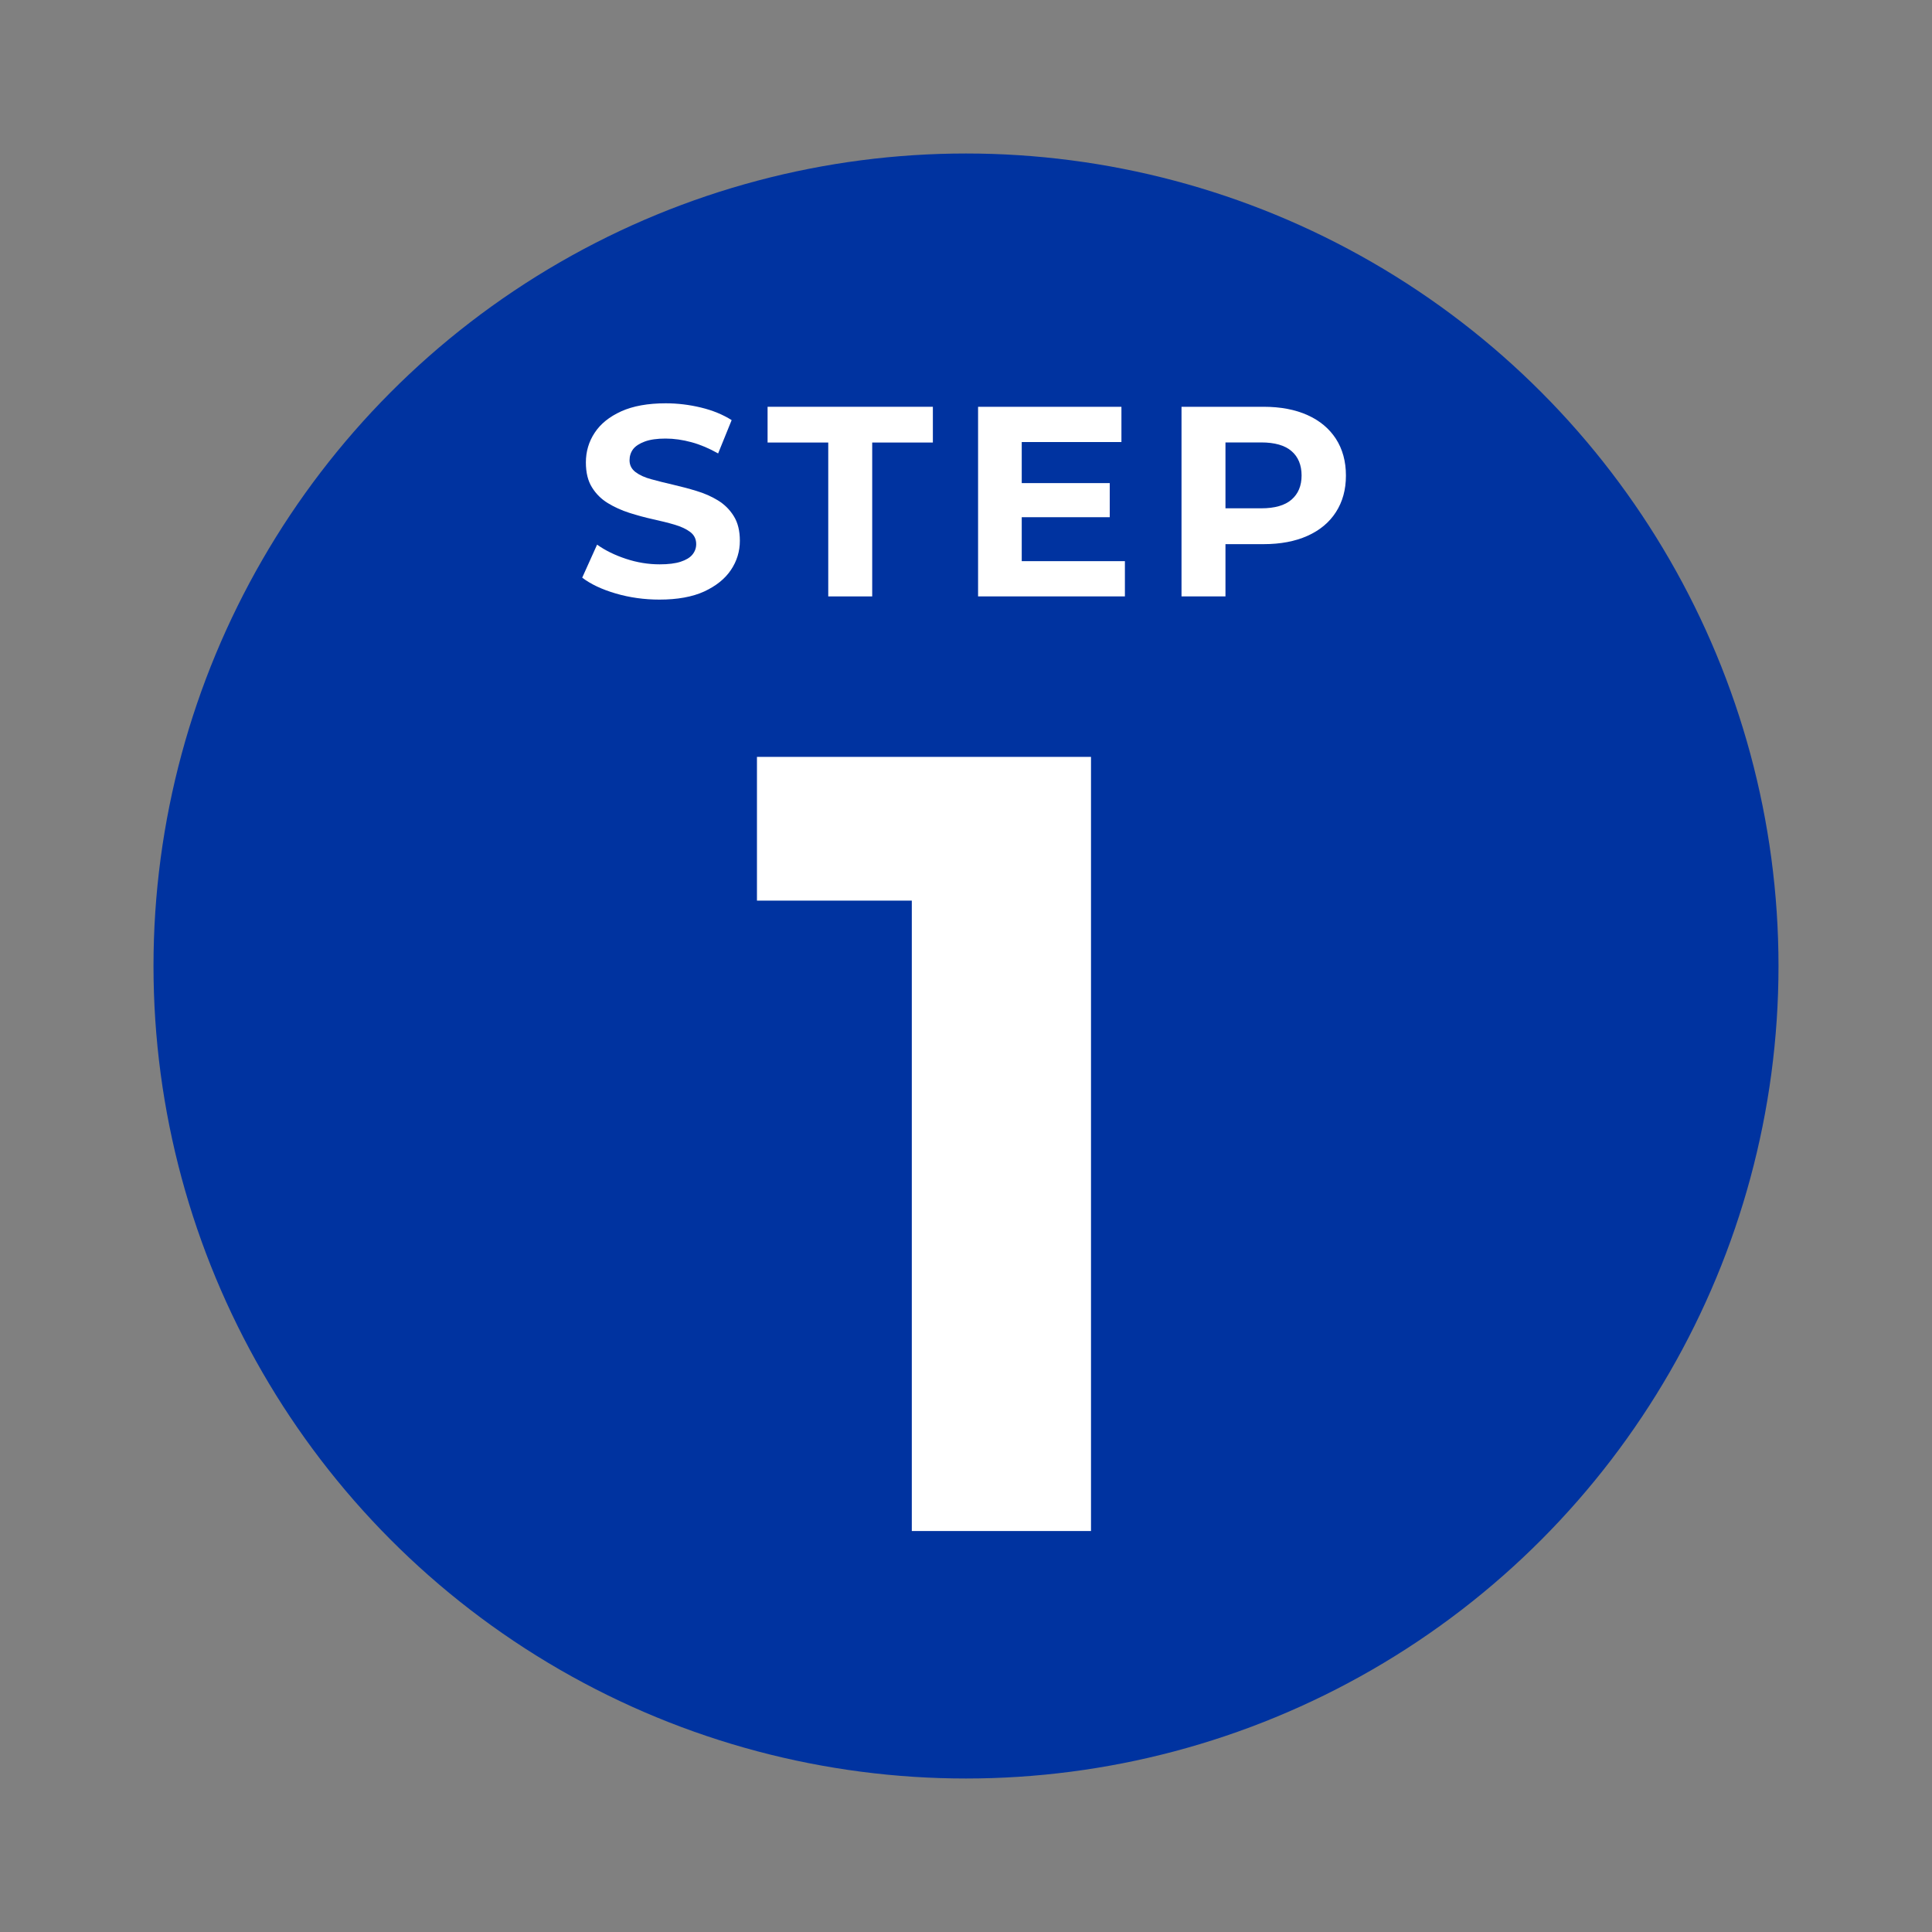 <svg xmlns="http://www.w3.org/2000/svg" id="Layer_1" viewBox="0 0 200 200"><rect x="0" y="0" width="200" height="200" fill="#808080" stroke="none"/><defs><style>.cls-1{fill:#fff;}.cls-2{fill:#0033a0;}</style></defs><circle class="cls-2" cx="100" cy="100" r="84.11"></circle><path class="cls-1" d="M68.27,62.07c-1.57,0-3.08-.21-4.52-.63-1.44-.42-2.6-.97-3.48-1.64l1.54-3.42c.84.6,1.84,1.09,2.99,1.47s2.31.57,3.49.57c.9,0,1.62-.09,2.17-.27.55-.18.96-.42,1.22-.74.26-.32.39-.68.39-1.09,0-.52-.21-.94-.62-1.25-.41-.31-.95-.56-1.63-.76-.67-.2-1.42-.38-2.23-.56-.81-.18-1.63-.4-2.44-.66-.81-.26-1.56-.6-2.23-1.01-.67-.41-1.22-.95-1.64-1.63-.42-.67-.63-1.53-.63-2.58,0-1.12.3-2.15.91-3.07.61-.93,1.52-1.66,2.75-2.22,1.22-.55,2.76-.83,4.61-.83,1.23,0,2.45.15,3.65.44,1.2.29,2.25.72,3.17,1.3l-1.4,3.45c-.92-.52-1.83-.91-2.75-1.16-.92-.25-1.81-.38-2.69-.38s-1.6.1-2.16.31c-.56.21-.96.47-1.21.8-.24.33-.36.71-.36,1.14,0,.5.21.91.62,1.22.41.31.95.56,1.63.74.67.19,1.42.37,2.23.56.81.19,1.63.4,2.44.65.81.24,1.56.57,2.23.98.67.41,1.22.95,1.64,1.63.42.67.63,1.52.63,2.55,0,1.1-.31,2.11-.93,3.03-.62.92-1.54,1.65-2.76,2.22-1.23.56-2.77.84-4.64.84Z"></path><path class="cls-1" d="M85.74,61.74v-15.93h-6.28v-3.7h17.11v3.7h-6.28v15.93h-4.54Z"></path><path class="cls-1" d="M105.76,58.09h10.69v3.65h-15.2v-19.63h14.84v3.65h-10.32v12.34ZM105.43,50.01h9.45v3.53h-9.45v-3.53Z"></path><path class="cls-1" d="M122.31,61.74v-19.63h8.5c1.76,0,3.27.29,4.54.86,1.27.57,2.25,1.39,2.94,2.45.69,1.07,1.04,2.34,1.04,3.81s-.35,2.72-1.04,3.79c-.69,1.07-1.67,1.88-2.94,2.45-1.27.57-2.79.86-4.54.86h-5.97l2.02-2.05v7.46h-4.54ZM126.86,54.78l-2.02-2.16h5.72c1.4,0,2.45-.3,3.14-.9.69-.6,1.04-1.43,1.04-2.5s-.35-1.93-1.04-2.52c-.69-.6-1.74-.9-3.14-.9h-5.72l2.02-2.16v11.13Z"></path><path class="cls-1" d="M94.39,158.49v-73.27l8.01,8.01h-24.04v-14.88h34.58v80.14h-18.55Z"></path></svg>